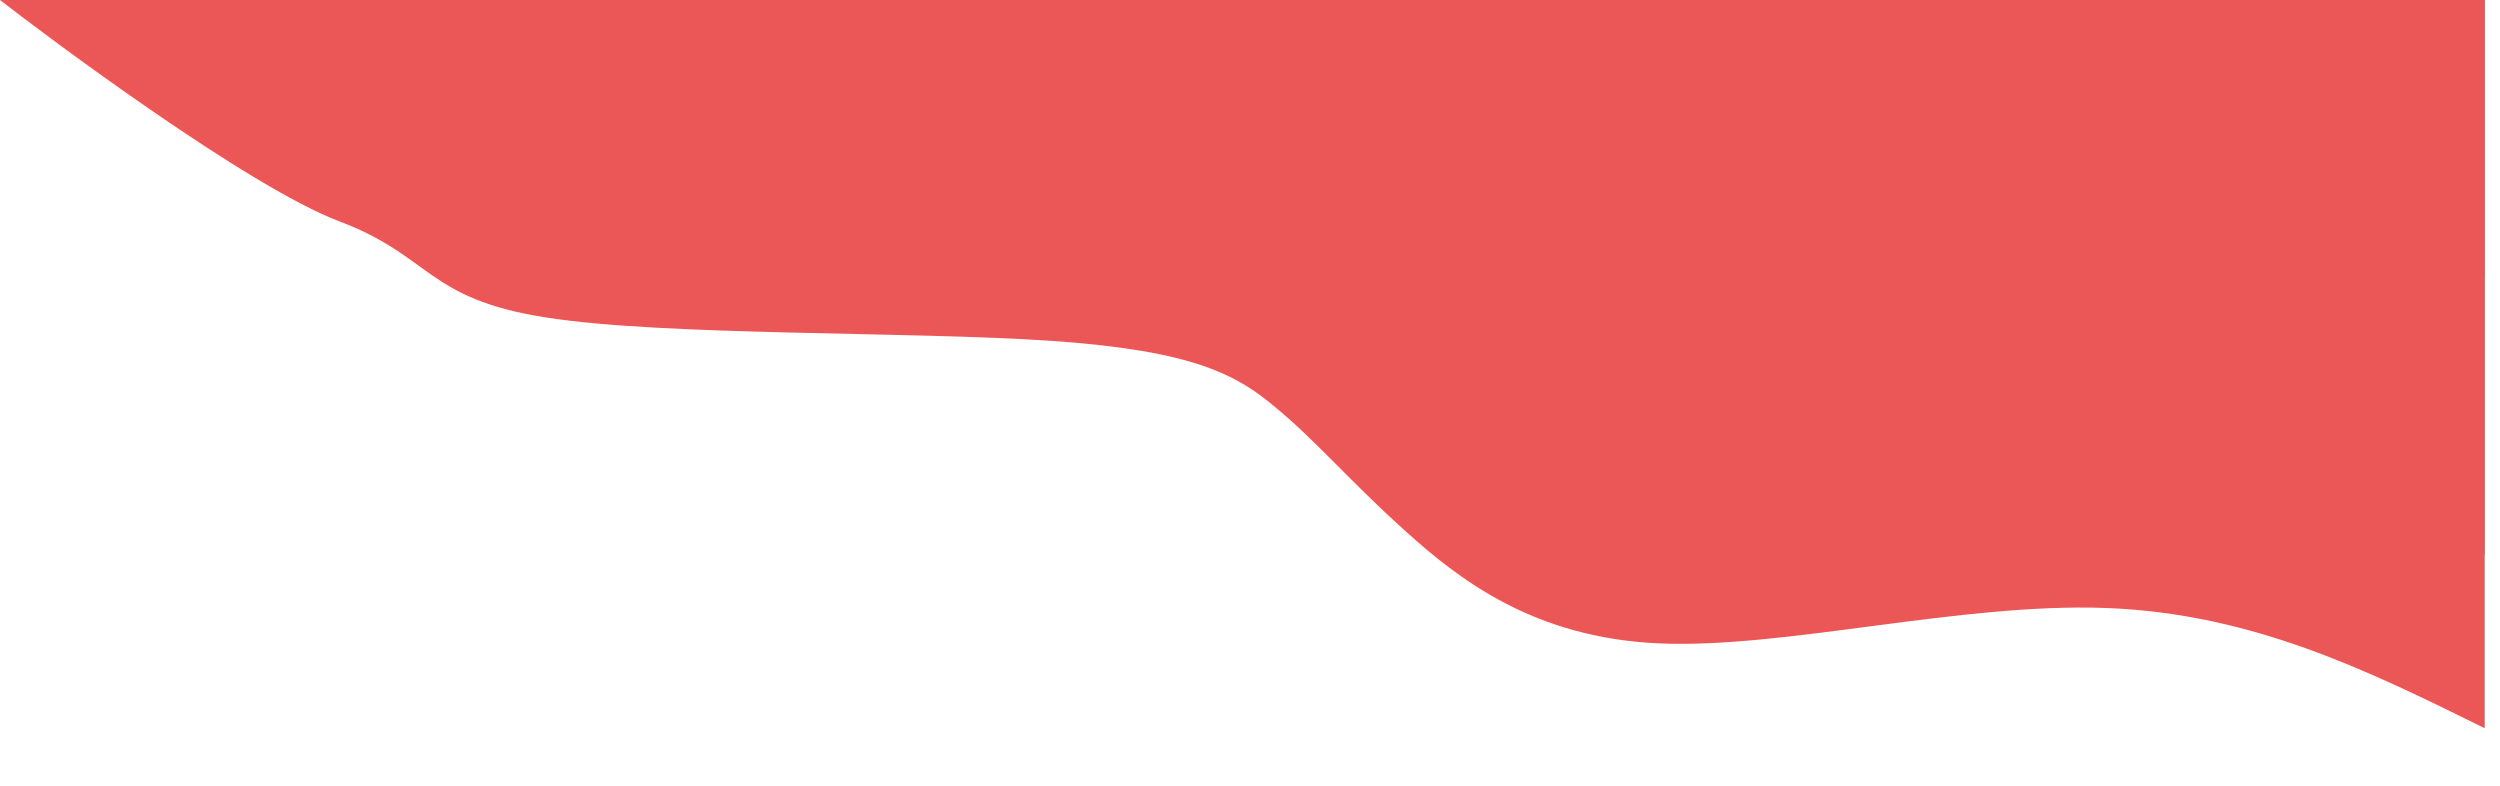 <?xml version="1.0" encoding="utf-8"?>
<svg xmlns="http://www.w3.org/2000/svg" fill="none" height="100%" overflow="visible" preserveAspectRatio="none" style="display: block;" viewBox="0 0 35 11" width="100%">
<g id="Group">
<path d="M34.786 10.195C33.163 9.394 31.54 8.589 29.487 8.512C27.446 8.435 24.975 9.087 23.217 9.007C21.471 8.927 20.426 8.114 19.664 7.424C18.902 6.738 18.422 6.17 17.869 5.713C17.328 5.256 16.738 4.911 14.722 4.772C12.718 4.636 9.3 4.706 7.641 4.444C5.969 4.183 6.043 3.587 4.752 3.099C3.461 2.611 0.639 0.498 0 0L34.786 5.4861e-07V10.195Z" fill="#EB5757" id="Vector"/>
<path d="M34.786 7.768C33.704 7.154 32.622 6.545 31.257 6.485C29.893 6.429 28.245 6.923 27.077 6.864C25.91 6.8 25.209 6.182 24.705 5.657C24.201 5.131 23.869 4.701 23.512 4.354C23.156 4.007 22.75 3.741 21.41 3.637C20.07 3.529 17.796 3.585 16.689 3.386C15.57 3.187 15.62 2.733 14.759 2.362C13.898 1.988 12.128 1.697 11.698 1.319C11.28 0.94 12.214 0.47 13.148 9.87439e-07L34.786 9.87439e-07V7.768Z" fill="#EB5757" id="Vector_2"/>
<path d="M34.785 3.884C34.245 3.577 33.704 3.27 33.015 3.243C32.339 3.215 31.515 3.462 30.925 3.43C30.348 3.402 30.003 3.091 29.745 2.828C29.487 2.565 29.327 2.35 29.143 2.175C28.971 2.004 28.774 1.872 28.098 1.816C27.434 1.765 26.291 1.793 25.737 1.693C25.184 1.593 25.209 1.366 24.778 1.179C24.348 0.996 23.451 0.848 23.242 0.661C23.033 0.47 23.5 0.235 23.967 9.87439e-07L34.785 9.87439e-07V3.884Z" fill="#EB5757" id="Vector_3"/>
</g>
</svg>